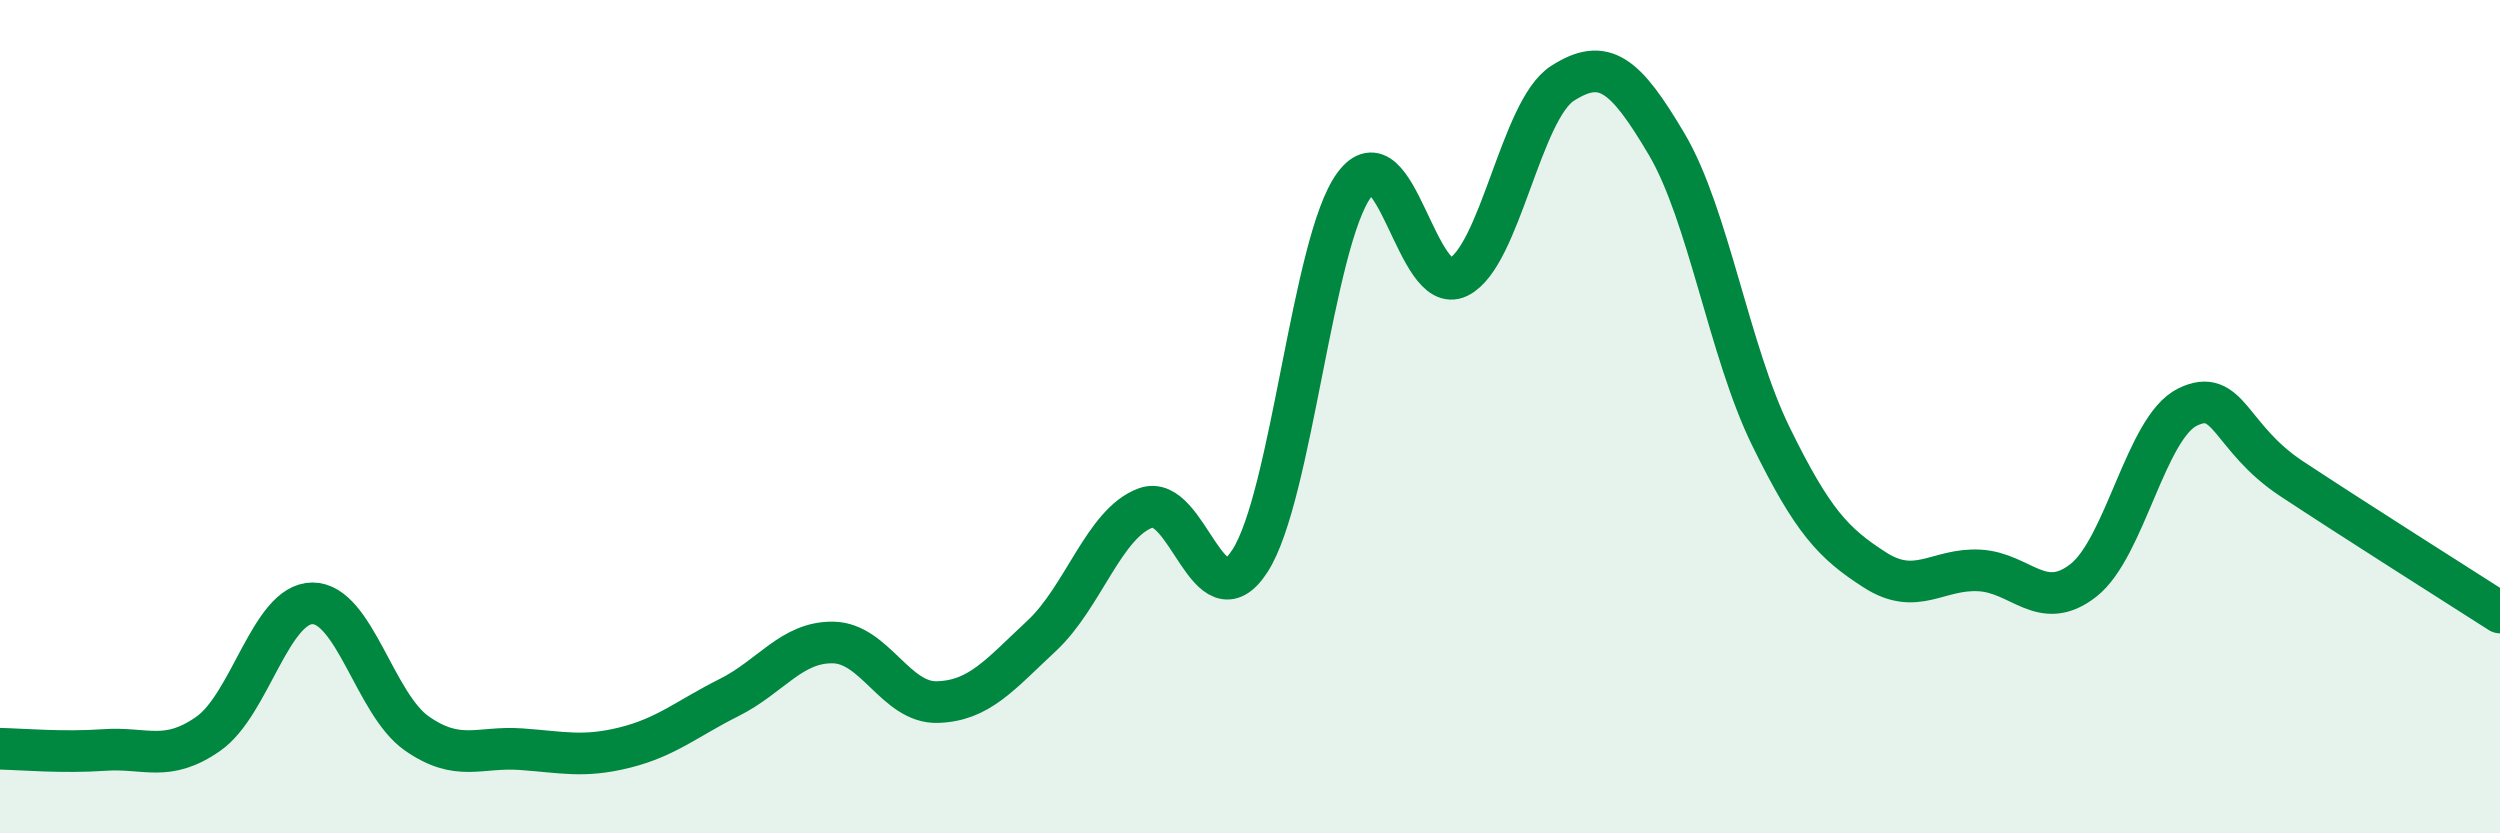 
    <svg width="60" height="20" viewBox="0 0 60 20" xmlns="http://www.w3.org/2000/svg">
      <path
        d="M 0,17.97 C 0.5,17.98 1.5,18.07 2.5,18 C 3.5,17.93 4,18.31 5,17.61 C 6,16.91 6.5,14.48 7.5,14.48 C 8.5,14.48 9,16.9 10,17.6 C 11,18.3 11.5,17.91 12.5,17.98 C 13.5,18.05 14,18.19 15,17.94 C 16,17.69 16.5,17.24 17.5,16.74 C 18.5,16.24 19,15.4 20,15.42 C 21,15.44 21.5,16.88 22.5,16.85 C 23.5,16.82 24,16.19 25,15.26 C 26,14.33 26.5,12.55 27.5,12.19 C 28.5,11.83 29,15.01 30,13.46 C 31,11.91 31.5,5.8 32.5,4.44 C 33.5,3.08 34,7.14 35,6.65 C 36,6.16 36.5,2.64 37.5,2 C 38.5,1.36 39,1.77 40,3.46 C 41,5.15 41.5,8.43 42.5,10.47 C 43.5,12.51 44,13.04 45,13.68 C 46,14.32 46.5,13.64 47.5,13.69 C 48.5,13.74 49,14.71 50,13.93 C 51,13.15 51.5,10.26 52.5,9.77 C 53.5,9.28 53.5,10.5 55,11.49 C 56.5,12.48 59,14.06 60,14.7L60 20L0 20Z"
        fill="#008740"
        opacity="0.1"
        stroke-linecap="round"
        stroke-linejoin="round"
      />
      <path
        d="M 0,17.97 C 0.5,17.98 1.5,18.07 2.5,18 C 3.5,17.93 4,18.31 5,17.61 C 6,16.91 6.5,14.48 7.5,14.48 C 8.5,14.48 9,16.9 10,17.6 C 11,18.3 11.5,17.91 12.5,17.98 C 13.5,18.05 14,18.19 15,17.94 C 16,17.69 16.5,17.24 17.5,16.74 C 18.5,16.24 19,15.4 20,15.42 C 21,15.44 21.5,16.88 22.5,16.85 C 23.5,16.82 24,16.19 25,15.26 C 26,14.33 26.5,12.55 27.5,12.19 C 28.5,11.83 29,15.01 30,13.46 C 31,11.91 31.5,5.8 32.5,4.44 C 33.5,3.08 34,7.14 35,6.65 C 36,6.16 36.5,2.64 37.5,2 C 38.5,1.36 39,1.77 40,3.46 C 41,5.15 41.5,8.43 42.5,10.47 C 43.5,12.51 44,13.04 45,13.68 C 46,14.32 46.5,13.64 47.5,13.69 C 48.5,13.74 49,14.71 50,13.93 C 51,13.15 51.5,10.26 52.5,9.77 C 53.5,9.28 53.5,10.5 55,11.49 C 56.5,12.48 59,14.06 60,14.7"
        stroke="#008740"
        stroke-width="1"
        fill="none"
        stroke-linecap="round"
        stroke-linejoin="round"
      />
    </svg>
  